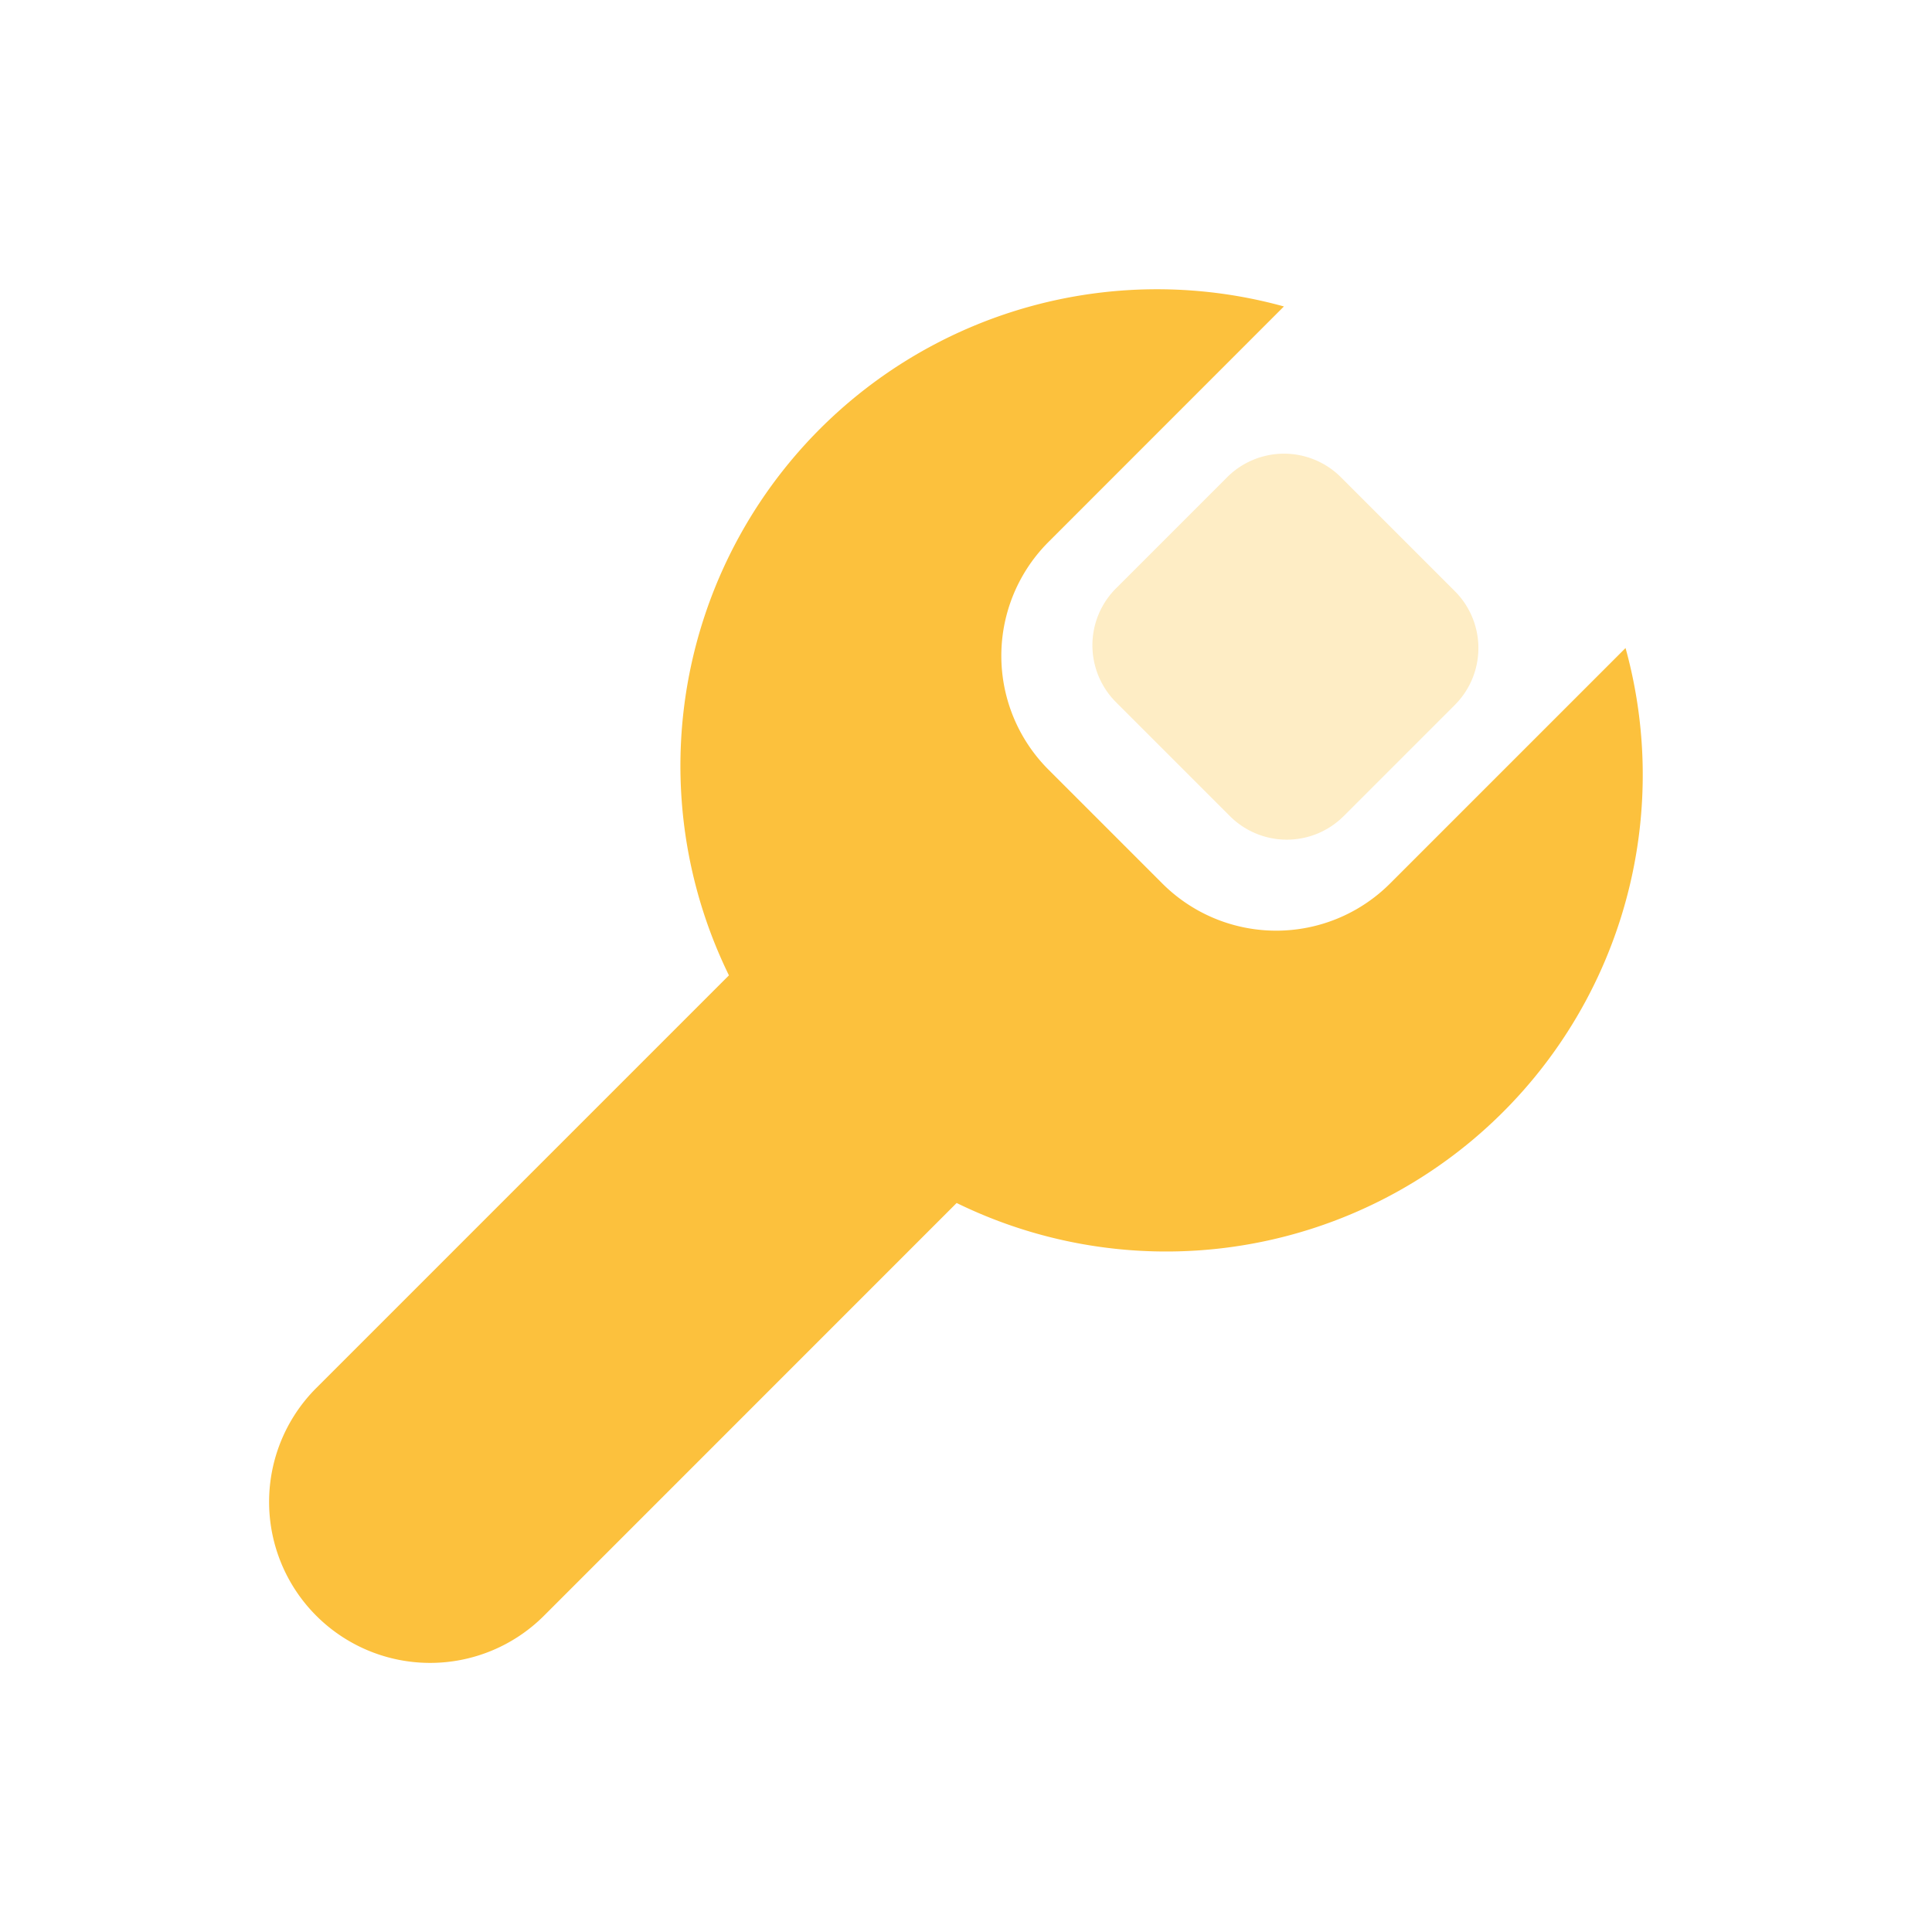 <svg id="Stockholm-icons-_-Tools-_-Tools" data-name="Stockholm-icons-/-Tools-/-Tools" xmlns="http://www.w3.org/2000/svg" width="25.81" height="25.81" viewBox="0 0 25.81 25.81">
  <rect id="bound" width="25.81" height="25.81" fill="none"/>
  <path id="Combined-Shape" d="M16.9,3.823,13.755,6.969a2.151,2.151,0,0,0,0,3.042l1.521,1.521a2.151,2.151,0,0,0,3.042,0l3.146-3.146A6.367,6.367,0,0,1,12.528,15.8L7.015,21.314a2.151,2.151,0,1,1-3.042-3.042l5.513-5.513A6.367,6.367,0,0,1,16.9,3.823Z" transform="translate(0.252 0.271)" fill="#fcc13d" fill-rule="evenodd"/>
  <path id="Rectangle-2" d="M16.89,5.951l1.521,1.521a1.075,1.075,0,0,1,0,1.521l-1.484,1.484a1.075,1.075,0,0,1-1.521,0L13.885,8.956a1.075,1.075,0,0,1,0-1.521l1.484-1.484A1.075,1.075,0,0,1,16.89,5.951Z" transform="translate(1.024 0.425)" fill="#fcc13d" fill-rule="evenodd" opacity="0.3"/>
</svg>

